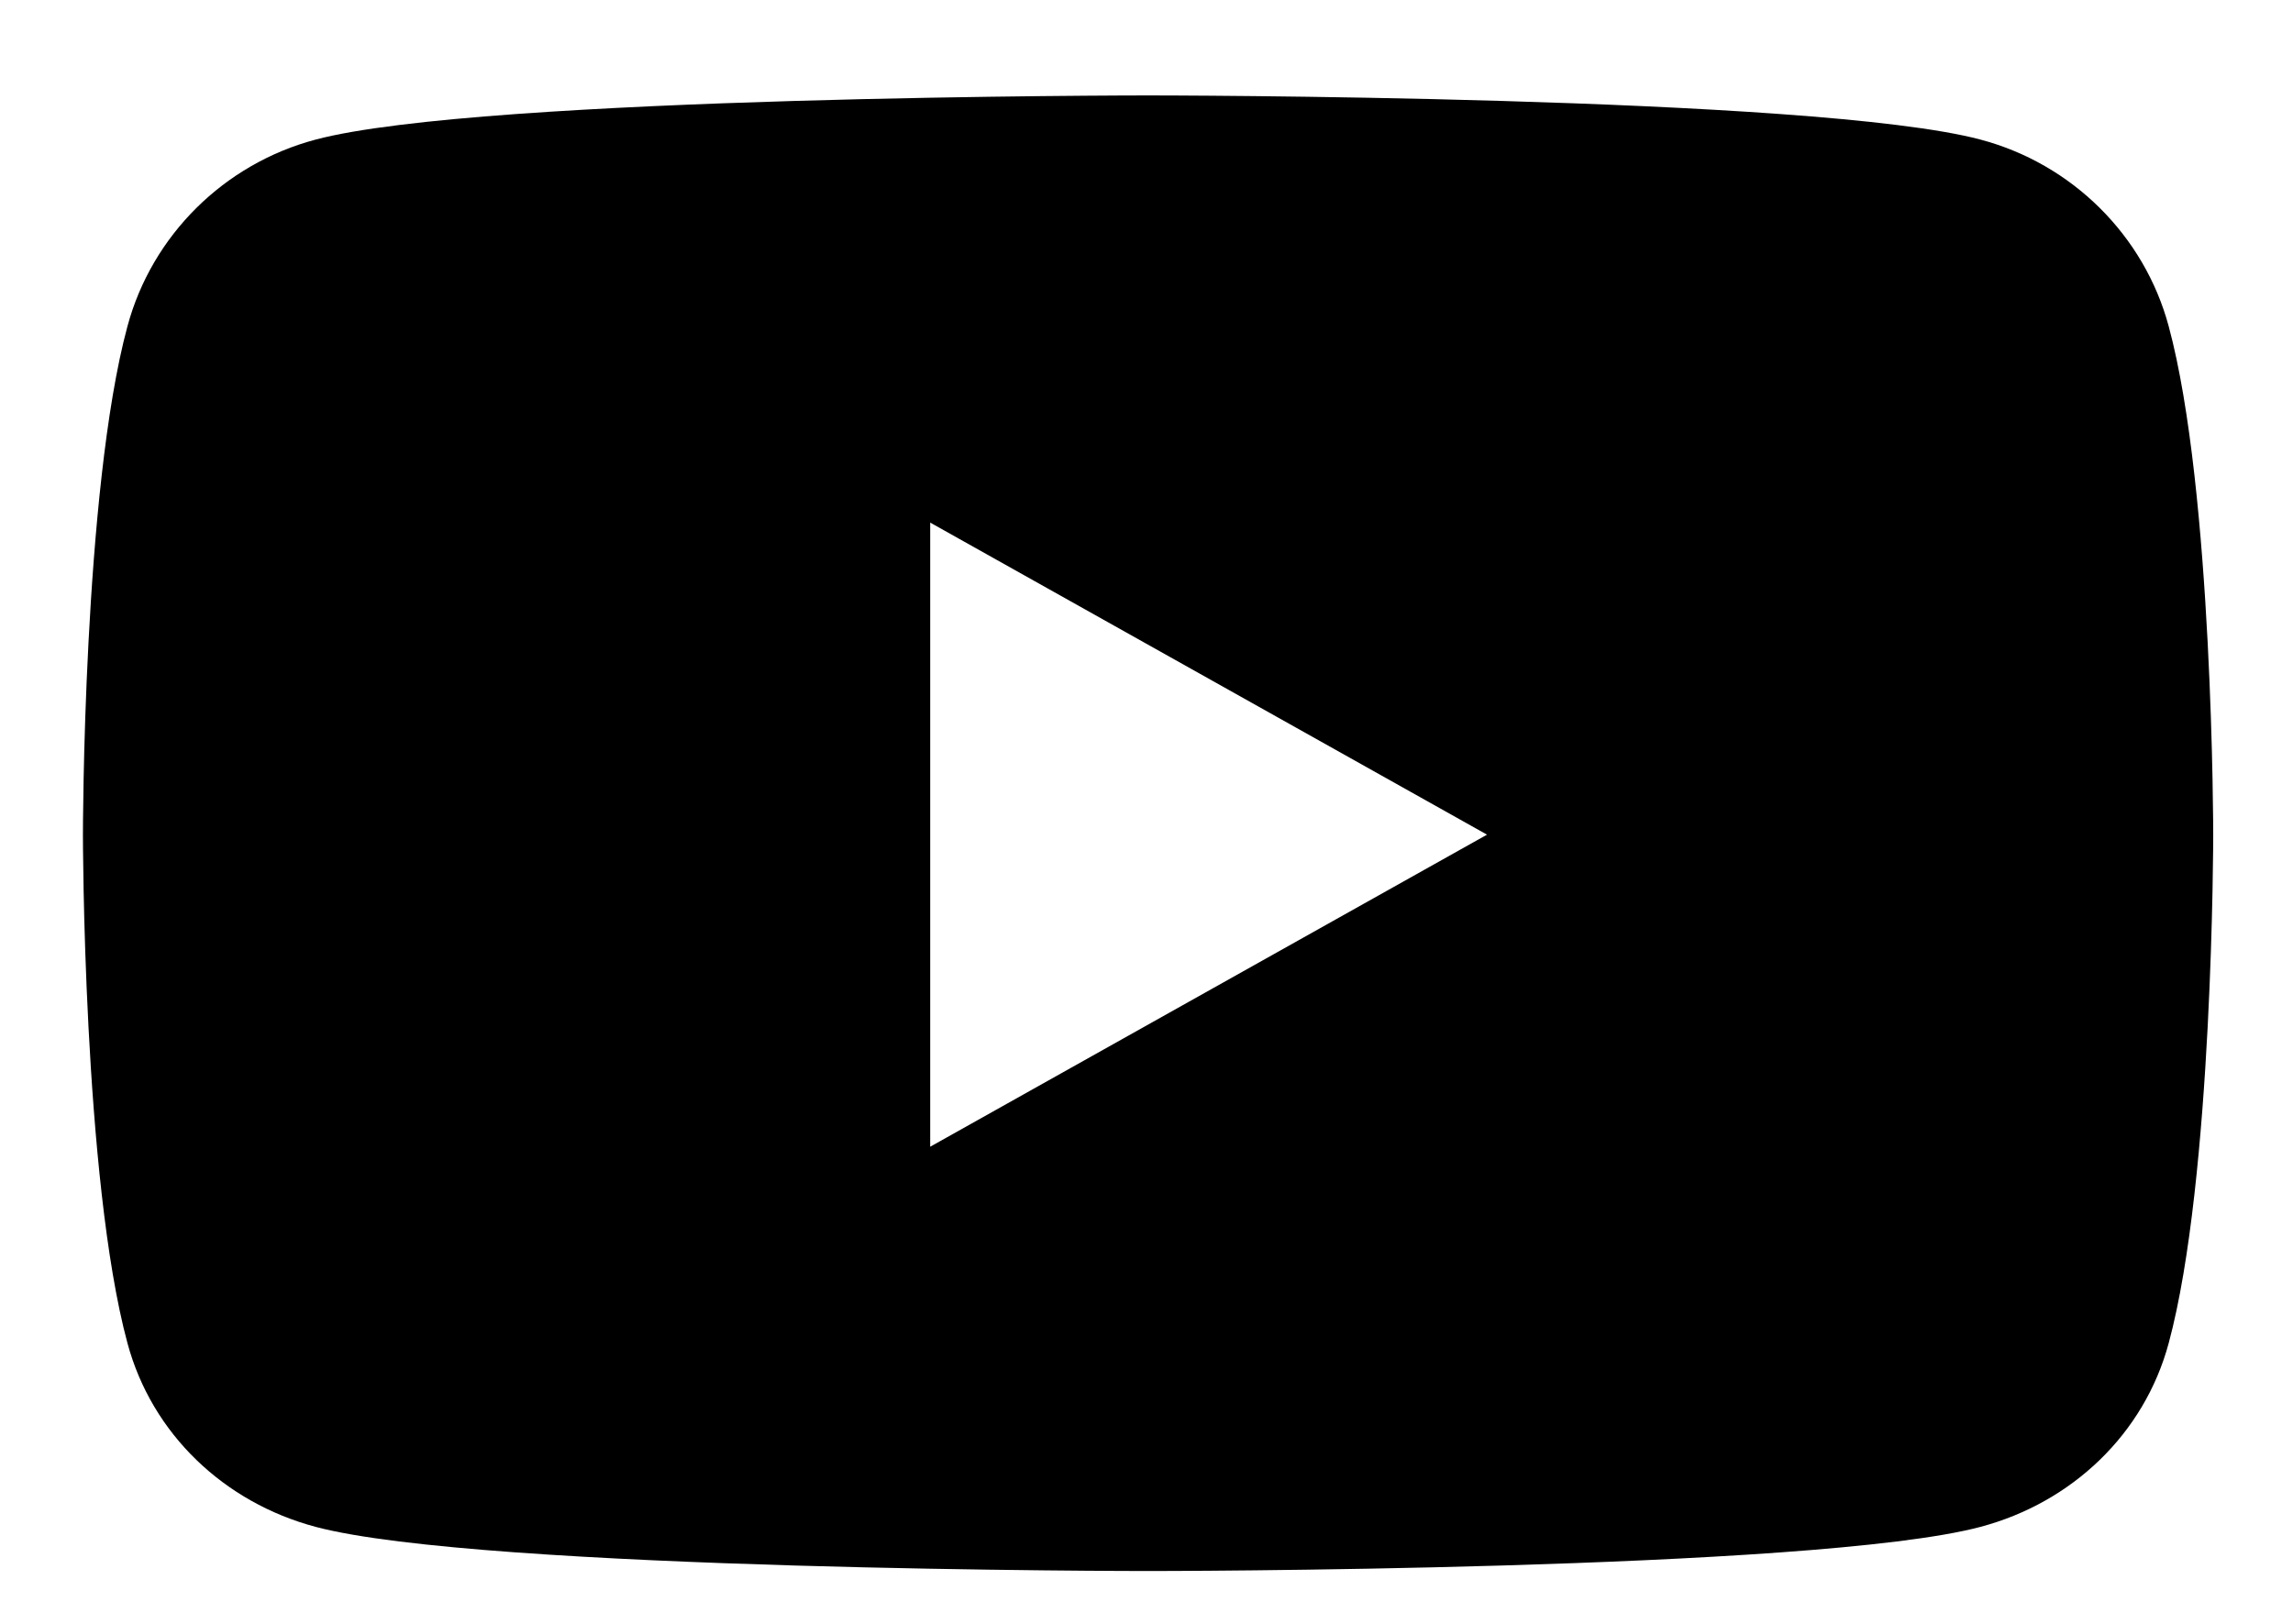 <svg width="24" height="17" viewBox="0 0 24 17" fill="none" xmlns="http://www.w3.org/2000/svg">
<path d="M22.699 3.416C22.443 2.464 21.687 1.715 20.728 1.461C18.989 0.999 12.017 0.999 12.017 0.999C12.017 0.999 5.044 0.999 3.305 1.461C2.346 1.715 1.59 2.464 1.334 3.416C0.868 5.14 0.868 8.738 0.868 8.738C0.868 8.738 0.868 12.336 1.334 14.061C1.59 15.012 2.346 15.73 3.305 15.985C5.044 16.447 12.017 16.447 12.017 16.447C12.017 16.447 18.989 16.447 20.728 15.985C21.687 15.73 22.443 15.012 22.699 14.061C23.165 12.336 23.165 8.738 23.165 8.738C23.165 8.738 23.165 5.14 22.699 3.416ZM9.736 12.005V5.471L15.564 8.738L9.736 12.005Z" fill="black"/>
</svg>

